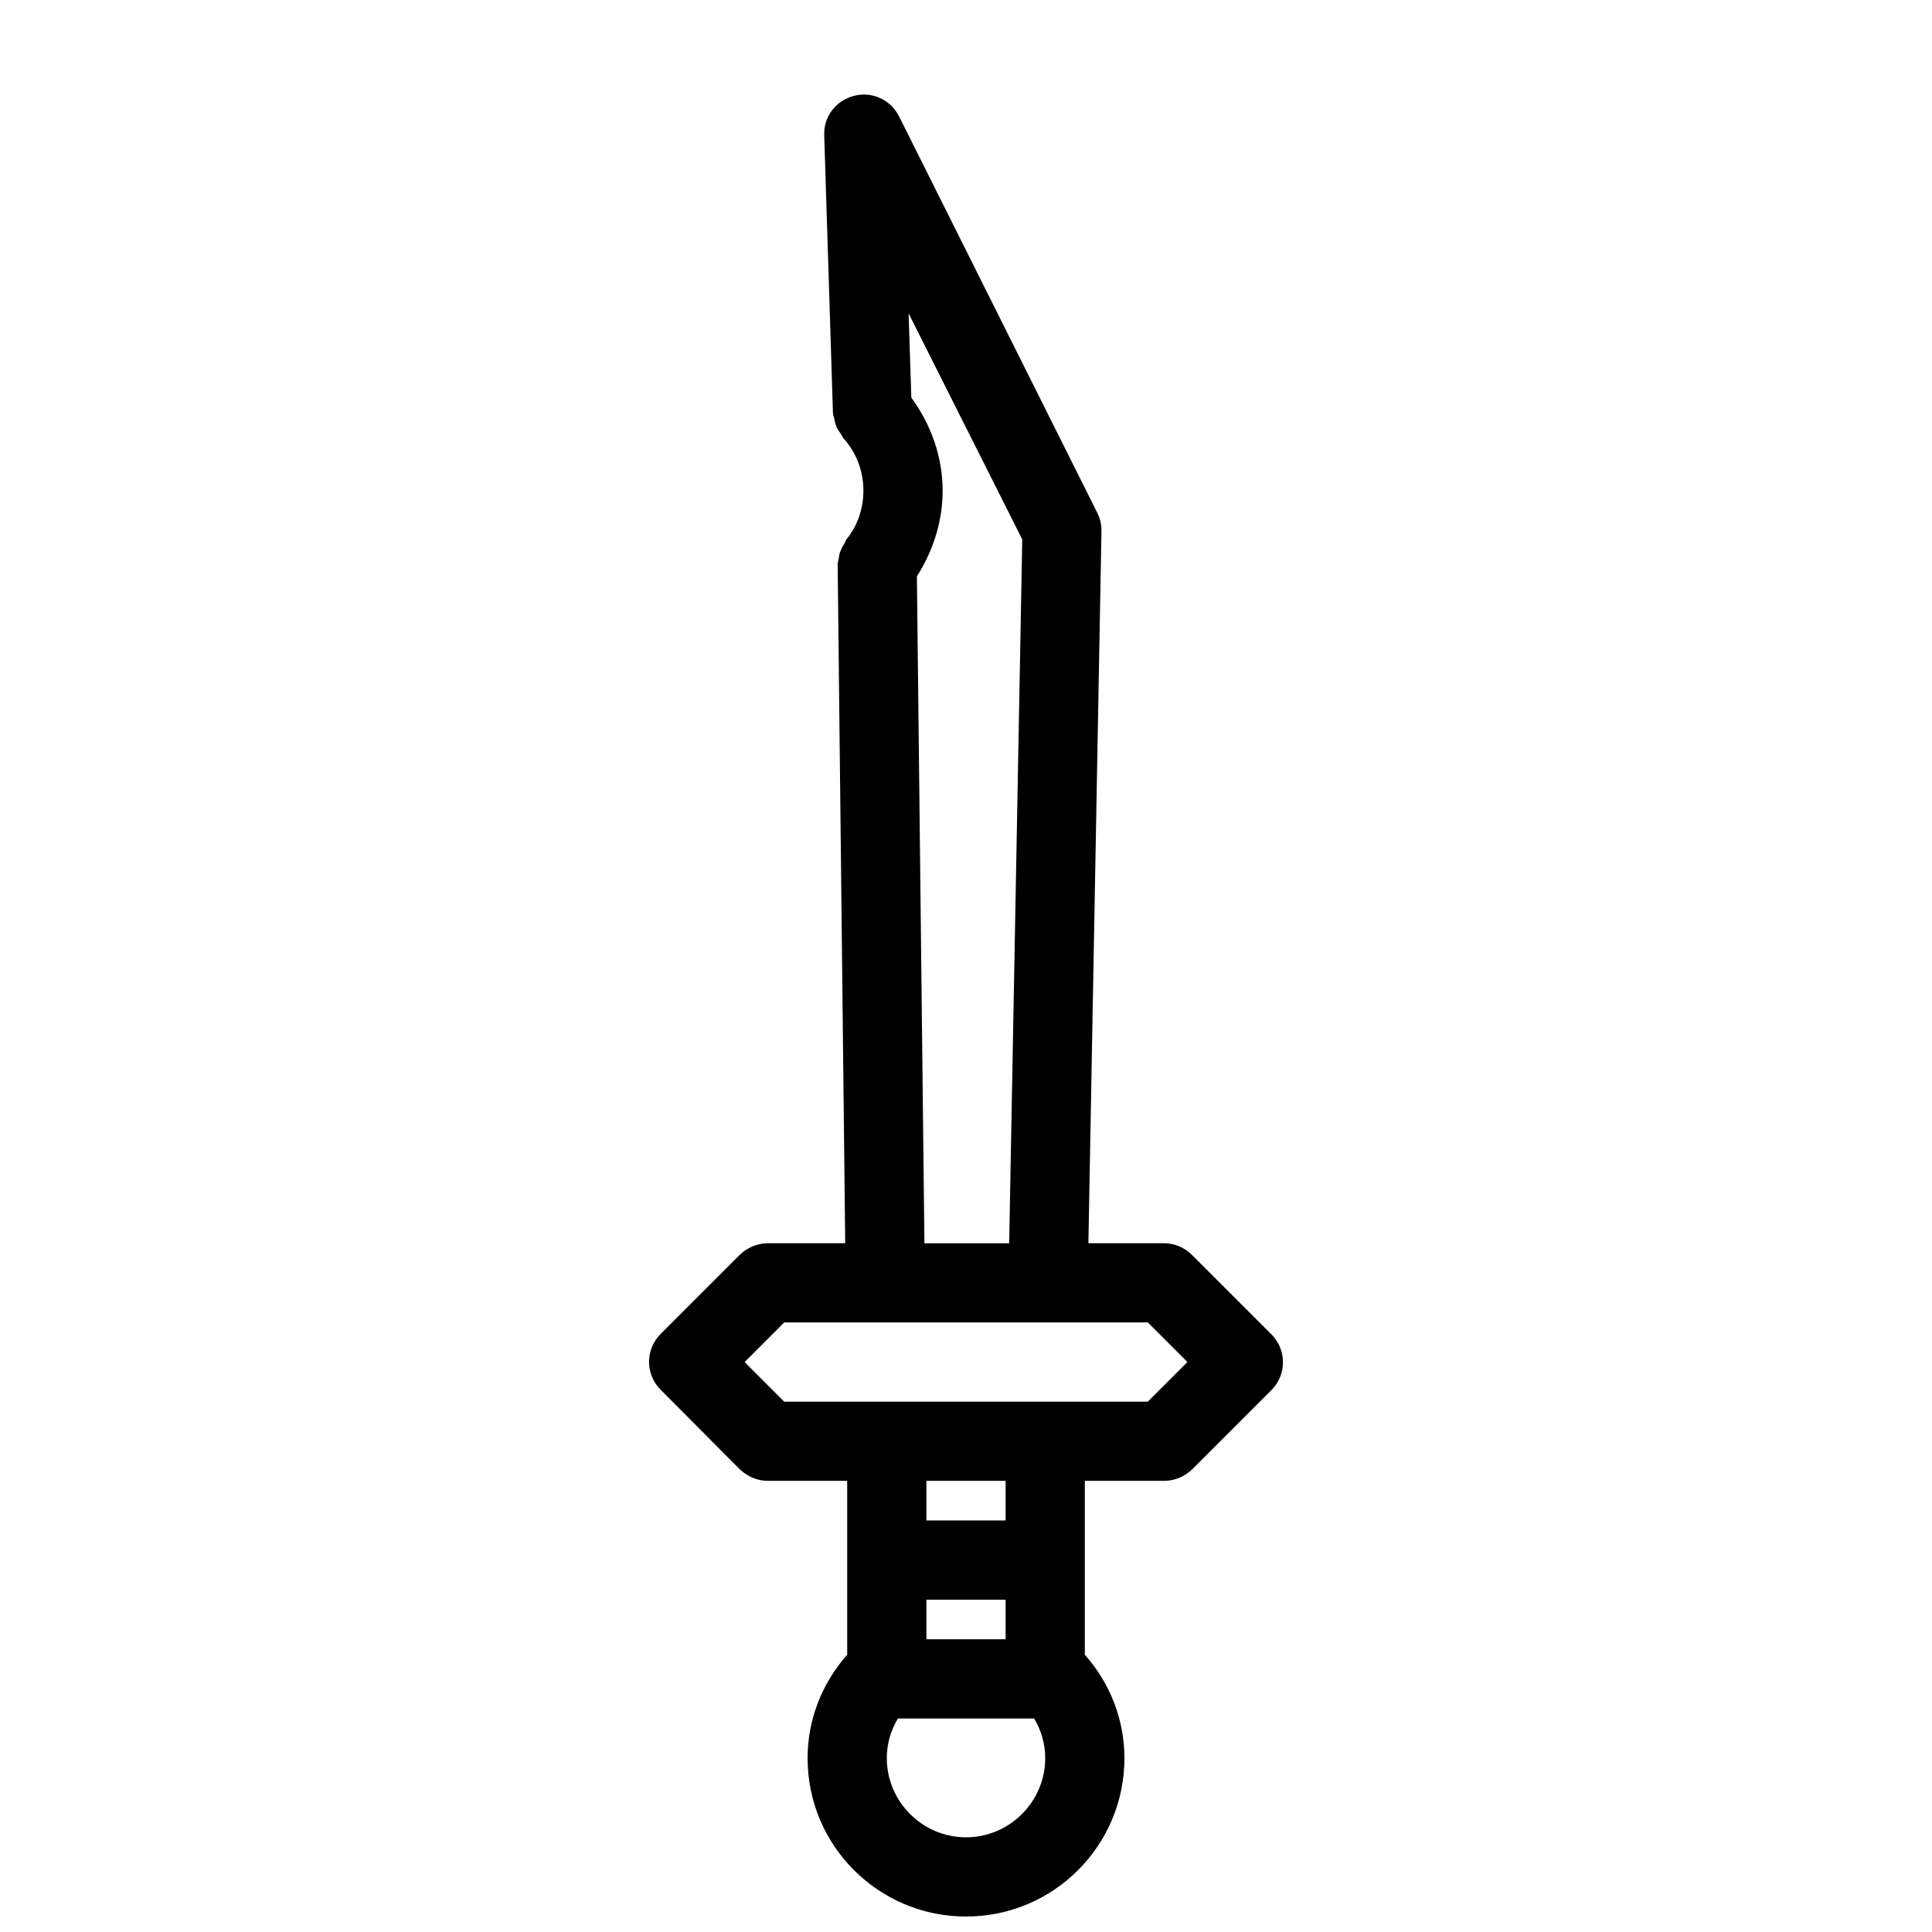 <?xml version="1.0" encoding="UTF-8"?>
<!-- Uploaded to: SVG Repo, www.svgrepo.com, Generator: SVG Repo Mixer Tools -->
<svg width="800px" height="800px" version="1.1" viewBox="144 144 512 512" xmlns="http://www.w3.org/2000/svg">
 <defs>
  <clipPath id="a">
   <path d="m316 169h168v482.9h-168z"/>
  </clipPath>
 </defs>
 <g clip-path="url(#a)">
  <path d="m340.07 533.4c1.992 1.891 4.617 3.043 7.453 3.043h20.992v46.078c-6.613 7.453-10.496 17.109-10.496 27.395 0 23.195 18.789 41.984 41.984 41.984s41.984-18.789 41.984-41.984c0-10.285-3.883-19.941-10.496-27.395v-46.078h20.992c2.832 0 5.457-1.156 7.453-3.043l20.992-20.992c4.094-4.094 4.094-10.707 0-14.801l-20.992-20.992c-1.996-1.992-4.621-3.144-7.453-3.144h-20.047l3.465-188.72c0-1.68-0.316-3.359-1.156-4.934l-52.48-104.96c-2.203-4.41-7.137-6.719-11.965-5.457-4.828 1.258-8.082 5.562-7.871 10.496l2.309 73.473c0 0.629 0.316 1.258 0.418 1.891 0.105 0.523 0.211 1.051 0.418 1.574 0.316 0.84 0.84 1.574 1.363 2.309 0.211 0.316 0.316 0.629 0.523 0.945 3.465 3.777 5.352 8.711 5.352 13.961 0 4.723-1.574 9.34-4.512 12.91-0.211 0.316-0.316 0.629-0.418 0.945-0.523 0.734-0.945 1.574-1.258 2.414-0.211 0.523-0.211 0.945-0.316 1.469-0.105 0.629-0.316 1.156-0.316 1.891l1.996 179.79h-20.465c-2.832 0-5.457 1.156-7.453 3.043l-20.992 20.992c-4.094 4.094-4.094 10.707 0 14.801zm59.934 97.508c-11.547 0-20.992-9.445-20.992-20.992 0-3.777 1.051-7.348 2.938-10.496h36.105c1.891 3.148 2.941 6.719 2.941 10.496 0 11.547-9.449 20.992-20.992 20.992zm10.496-62.977v10.496h-20.992v-10.496zm-20.992-20.992v-10.496h20.992v10.496zm25.398-259.98-3.465 186.52h-22.461l-1.996-176.75c4.305-6.719 6.824-14.59 6.824-22.672 0-8.922-3.043-17.527-8.293-24.664l-0.734-22.355zm-63.082 207.5h26.766 0.105 42.824 0.211 26.449l10.496 10.496-10.496 10.496h-96.352l-10.496-10.496z"/>
 </g>
</svg>